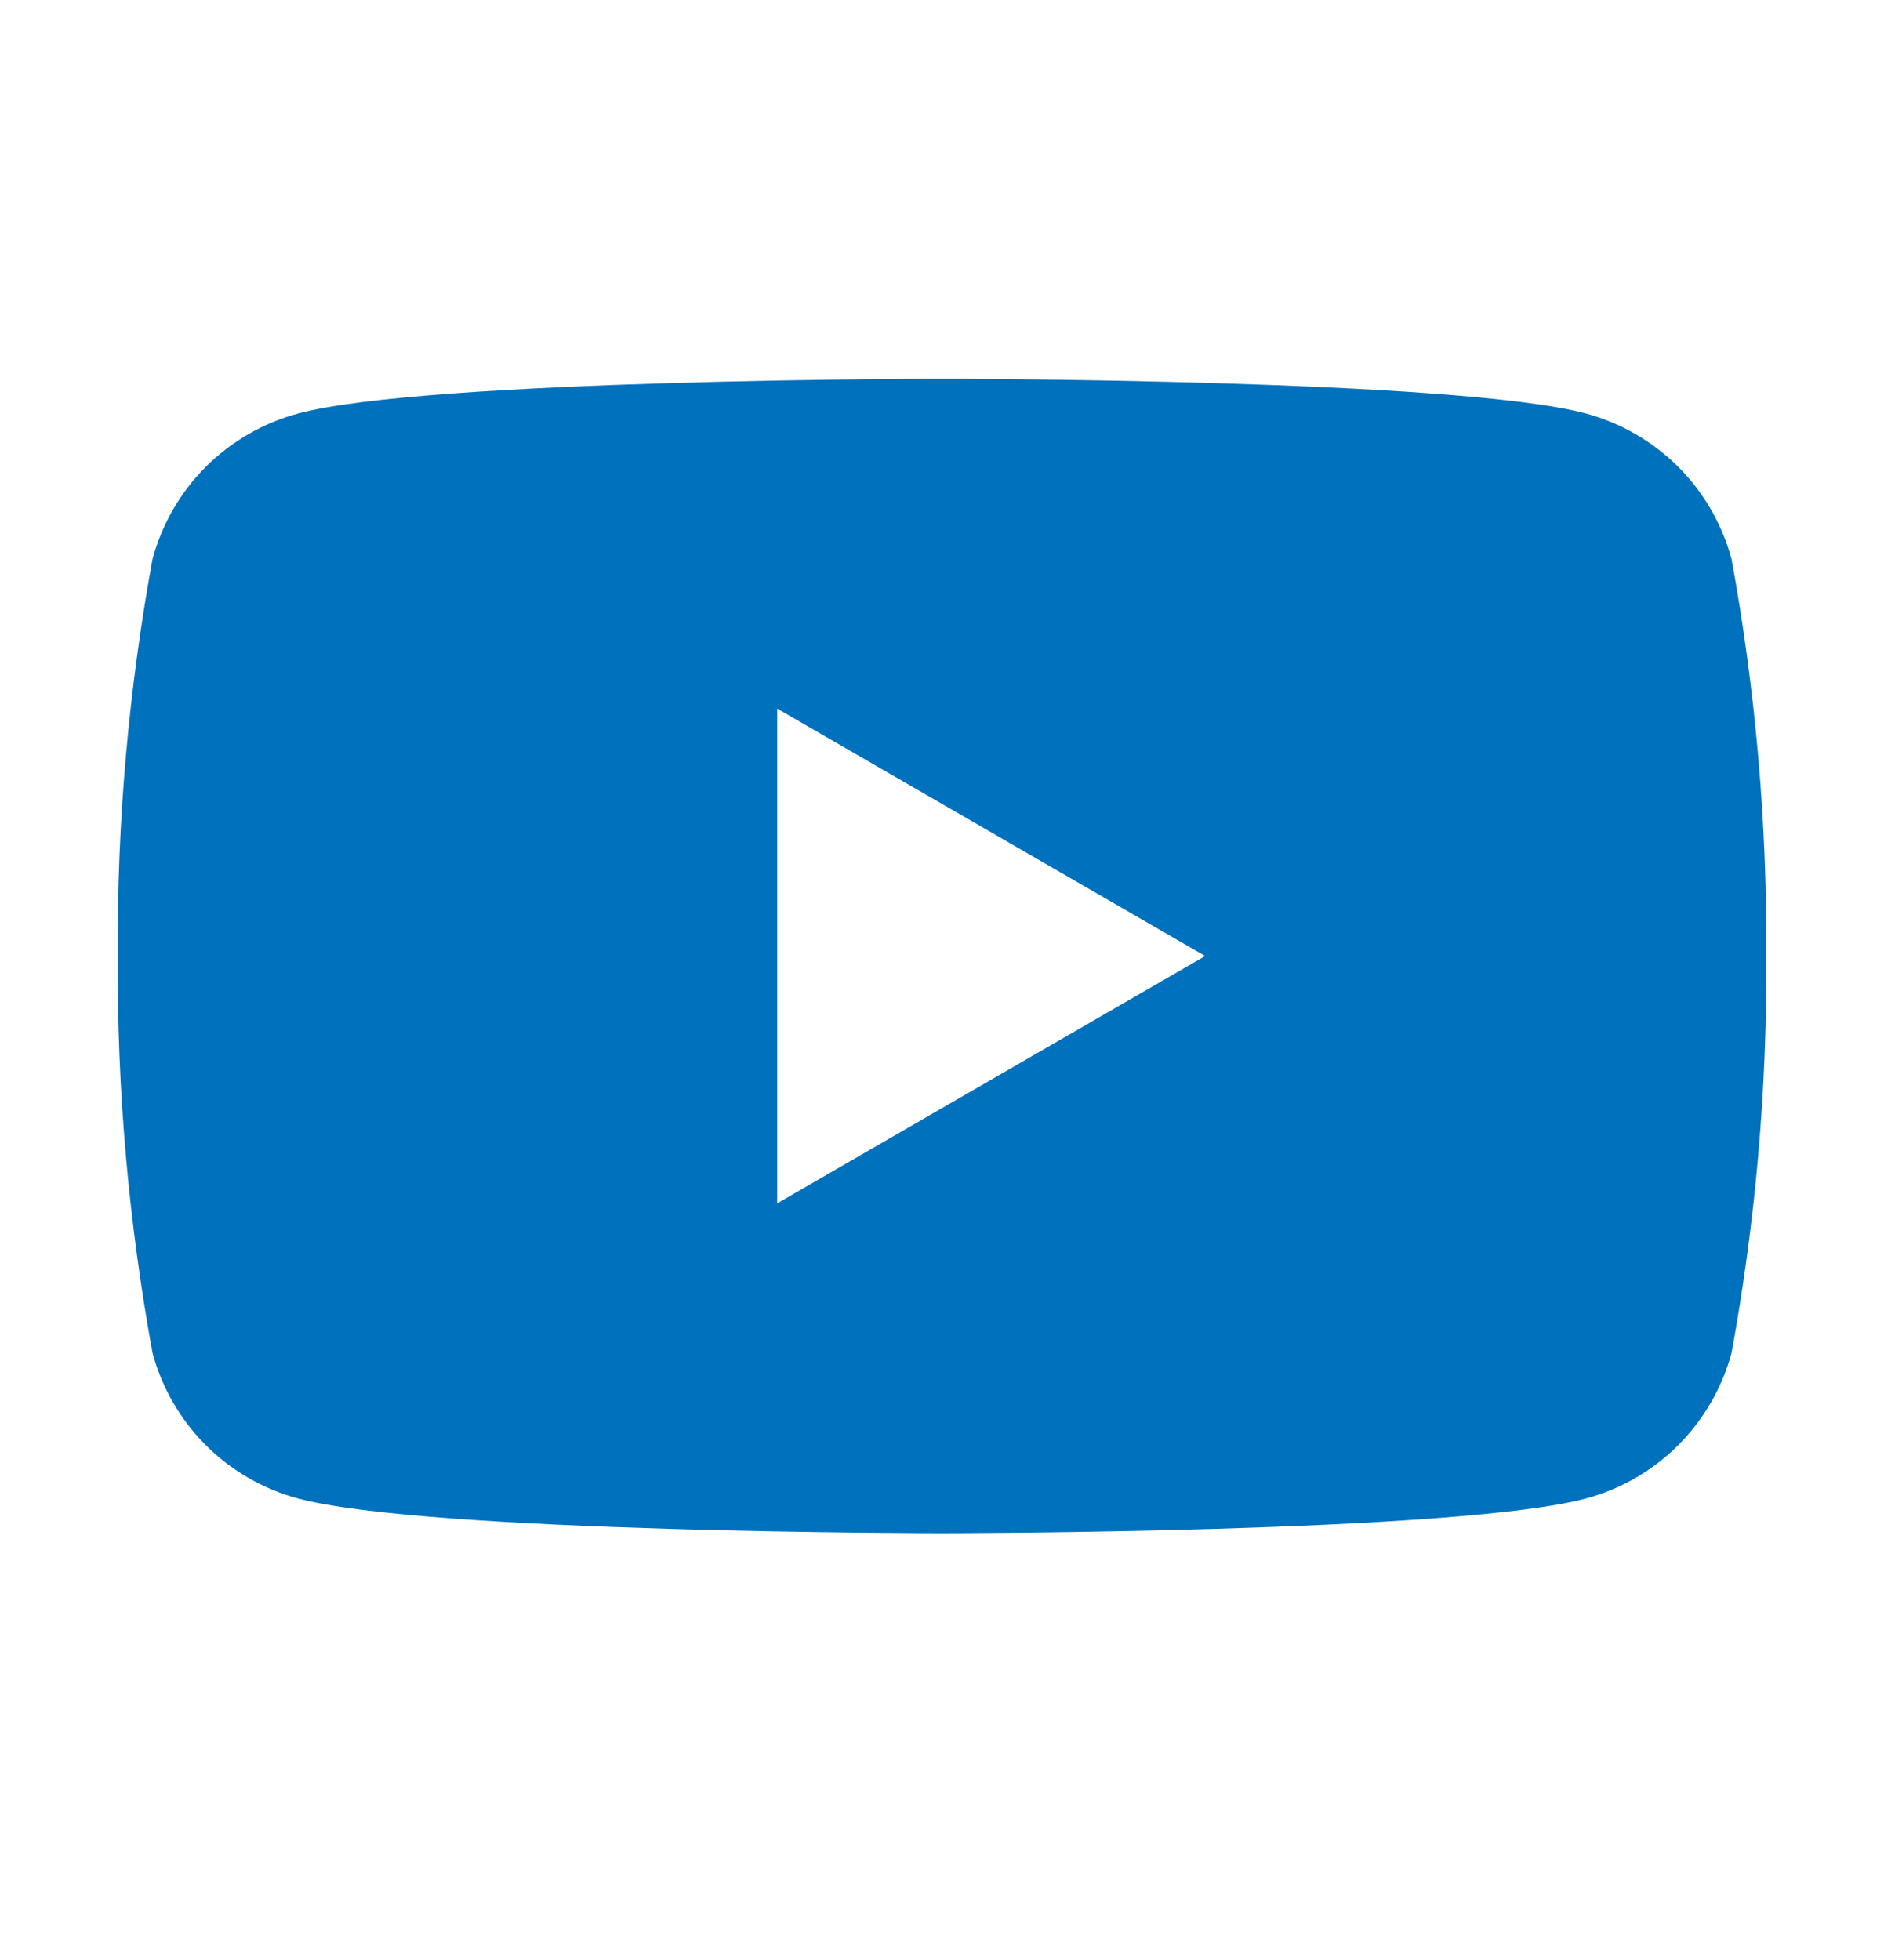 <svg width="25" height="26" viewBox="0 0 25 26" fill="none" xmlns="http://www.w3.org/2000/svg">
<path d="M22.977 7.416C22.852 6.954 22.608 6.532 22.27 6.193C21.931 5.855 21.509 5.611 21.047 5.486C19.344 5.025 12.5 5.025 12.5 5.025C12.5 5.025 5.656 5.025 3.953 5.486C3.491 5.611 3.069 5.855 2.73 6.193C2.392 6.532 2.148 6.954 2.024 7.416C1.706 9.153 1.551 10.916 1.563 12.682C1.551 14.447 1.706 16.21 2.024 17.947C2.148 18.41 2.392 18.831 2.73 19.17C3.069 19.509 3.491 19.753 3.953 19.877C5.656 20.338 12.5 20.338 12.5 20.338C12.5 20.338 19.344 20.338 21.047 19.877C21.509 19.753 21.931 19.509 22.27 19.17C22.608 18.831 22.852 18.41 22.977 17.947C23.295 16.21 23.449 14.447 23.438 12.682C23.449 10.916 23.295 9.153 22.977 7.416ZM10.313 15.963V9.4L15.992 12.682L10.313 15.963Z" fill="#0071BC"/>
</svg>
